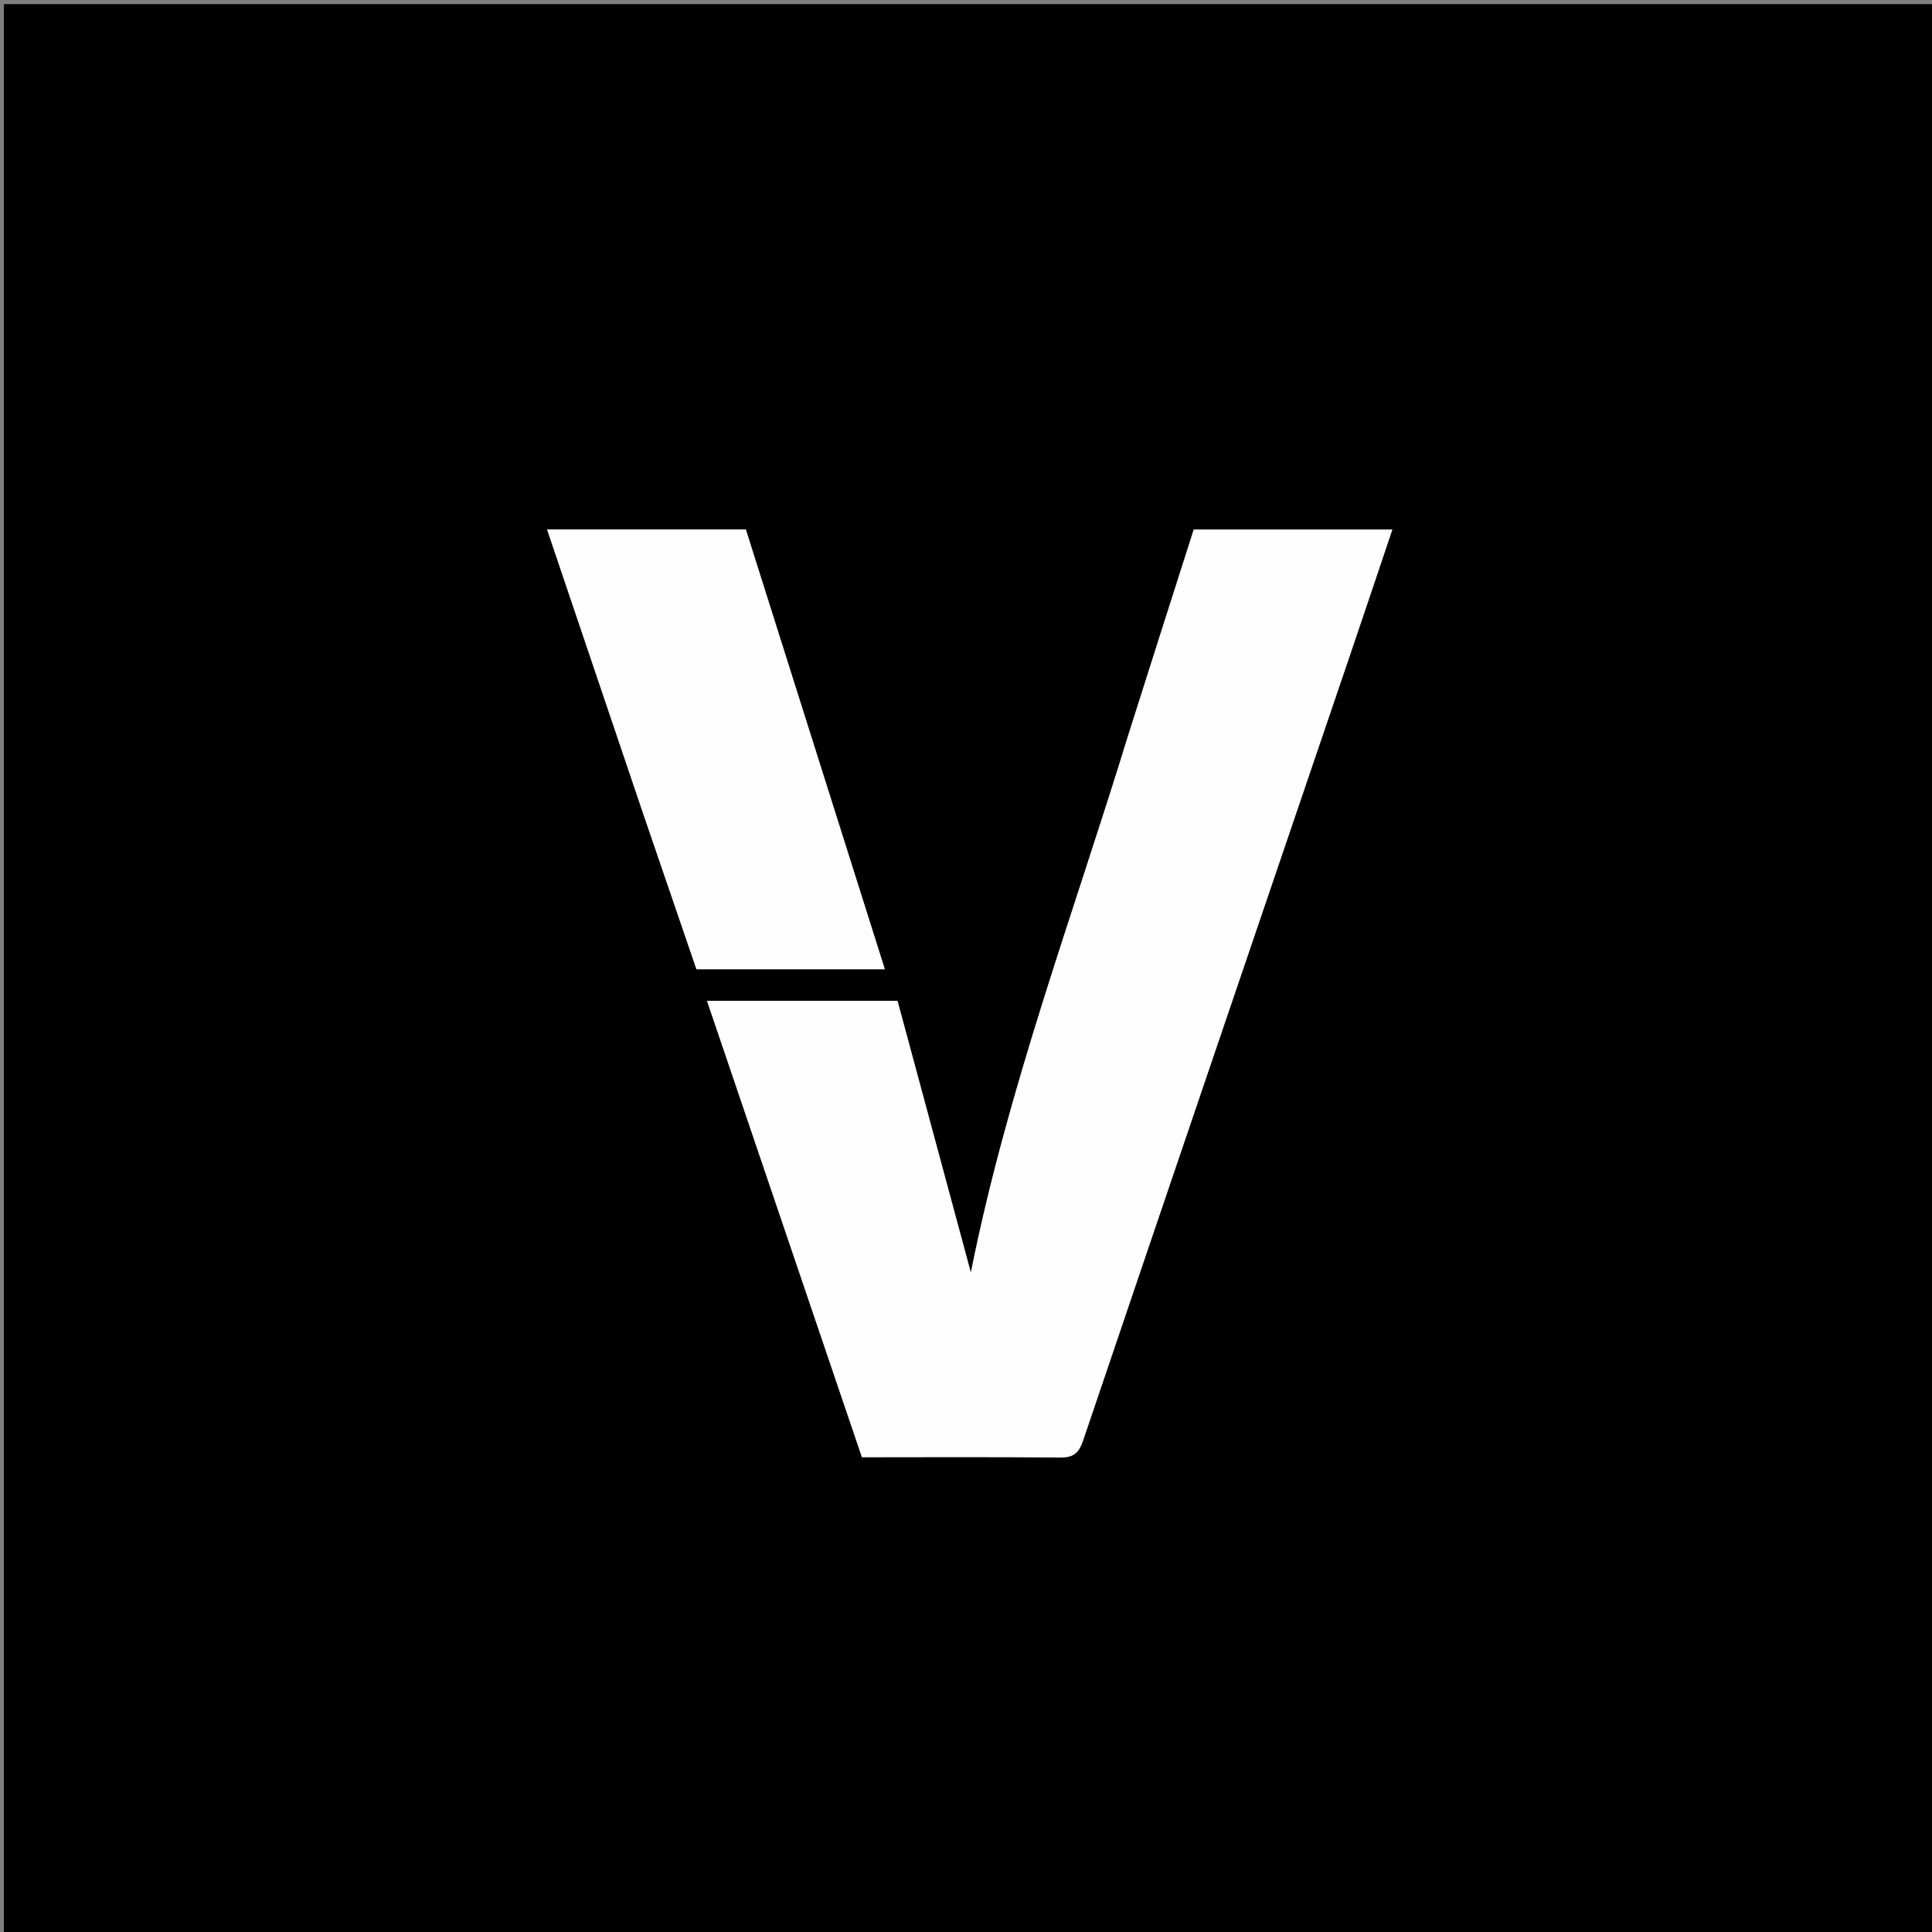 <svg version="1.1" id="Layer_1" xmlns="http://www.w3.org/2000/svg" xmlns:xlink="http://www.w3.org/1999/xlink" x="0px" y="0px"
	 width="100%" viewBox="0 0 512 512" enable-background="new 0 0 512 512" xml:space="preserve">
<rect x="0" y="0" width="512" height="512" fill="#808080" stroke="none"/>
<path fill="#000000" opacity="1" stroke="none" 
	d="
M253,513 
	C168.687,513 84.874,513 1.031,513 
	C1.031,342.395 1.031,171.791 1.031,1.093 
	C171.563,1.093 342.126,1.093 512.844,1.093 
	C512.844,171.667 512.844,342.333 512.844,513 
	C426.457,513 339.979,513 253,513 
M298.879,195.299 
	C284.429,242.324 267.044,288.468 257.286,337.244 
	C250.649,312.653 244.218,288.828 237.848,265.226 
	C220.5,265.226 204.236,265.226 187.36,265.226 
	C201.118,305.75 214.753,345.911 228.421,386.171 
	C246.13,386.171 263.453,386.054 280.772,386.266 
	C284.388,386.31 285.865,385.174 287.014,381.784 
	C310.498,312.429 334.119,243.121 357.7,173.799 
	C361.475,162.703 365.193,151.588 368.984,140.342 
	C351.137,140.342 333.828,140.342 316.353,140.342 
	C310.557,158.478 304.798,176.498 298.879,195.299 
M170.307,215.222 
	C175.073,229.141 179.839,243.059 184.563,256.854 
	C201.339,256.854 217.644,256.854 234.491,256.854 
	C222.157,217.835 209.916,179.107 197.655,140.319 
	C180.06,140.319 162.762,140.319 144.979,140.319 
	C153.383,165.163 161.723,189.815 170.307,215.222 
z"/>
<path fill="#FEFEFE" opacity="1" stroke="none" 
	d="
M298.959,194.909 
	C304.798,176.498 310.557,158.478 316.353,140.342 
	C333.828,140.342 351.137,140.342 368.984,140.342 
	C365.193,151.588 361.475,162.703 357.7,173.799 
	C334.119,243.121 310.498,312.429 287.014,381.784 
	C285.865,385.174 284.388,386.31 280.772,386.266 
	C263.453,386.054 246.13,386.171 228.421,386.171 
	C214.753,345.911 201.118,305.75 187.36,265.226 
	C204.236,265.226 220.5,265.226 237.848,265.226 
	C244.218,288.828 250.649,312.653 257.286,337.244 
	C267.044,288.468 284.429,242.324 298.959,194.909 
z"/>
<path fill="#FDFDFD" opacity="1" stroke="none" 
	d="
M170.185,214.845 
	C161.723,189.815 153.383,165.163 144.979,140.319 
	C162.762,140.319 180.06,140.319 197.655,140.319 
	C209.916,179.107 222.157,217.835 234.491,256.854 
	C217.644,256.854 201.339,256.854 184.563,256.854 
	C179.839,243.059 175.073,229.141 170.185,214.845 
z"/>
</svg>
